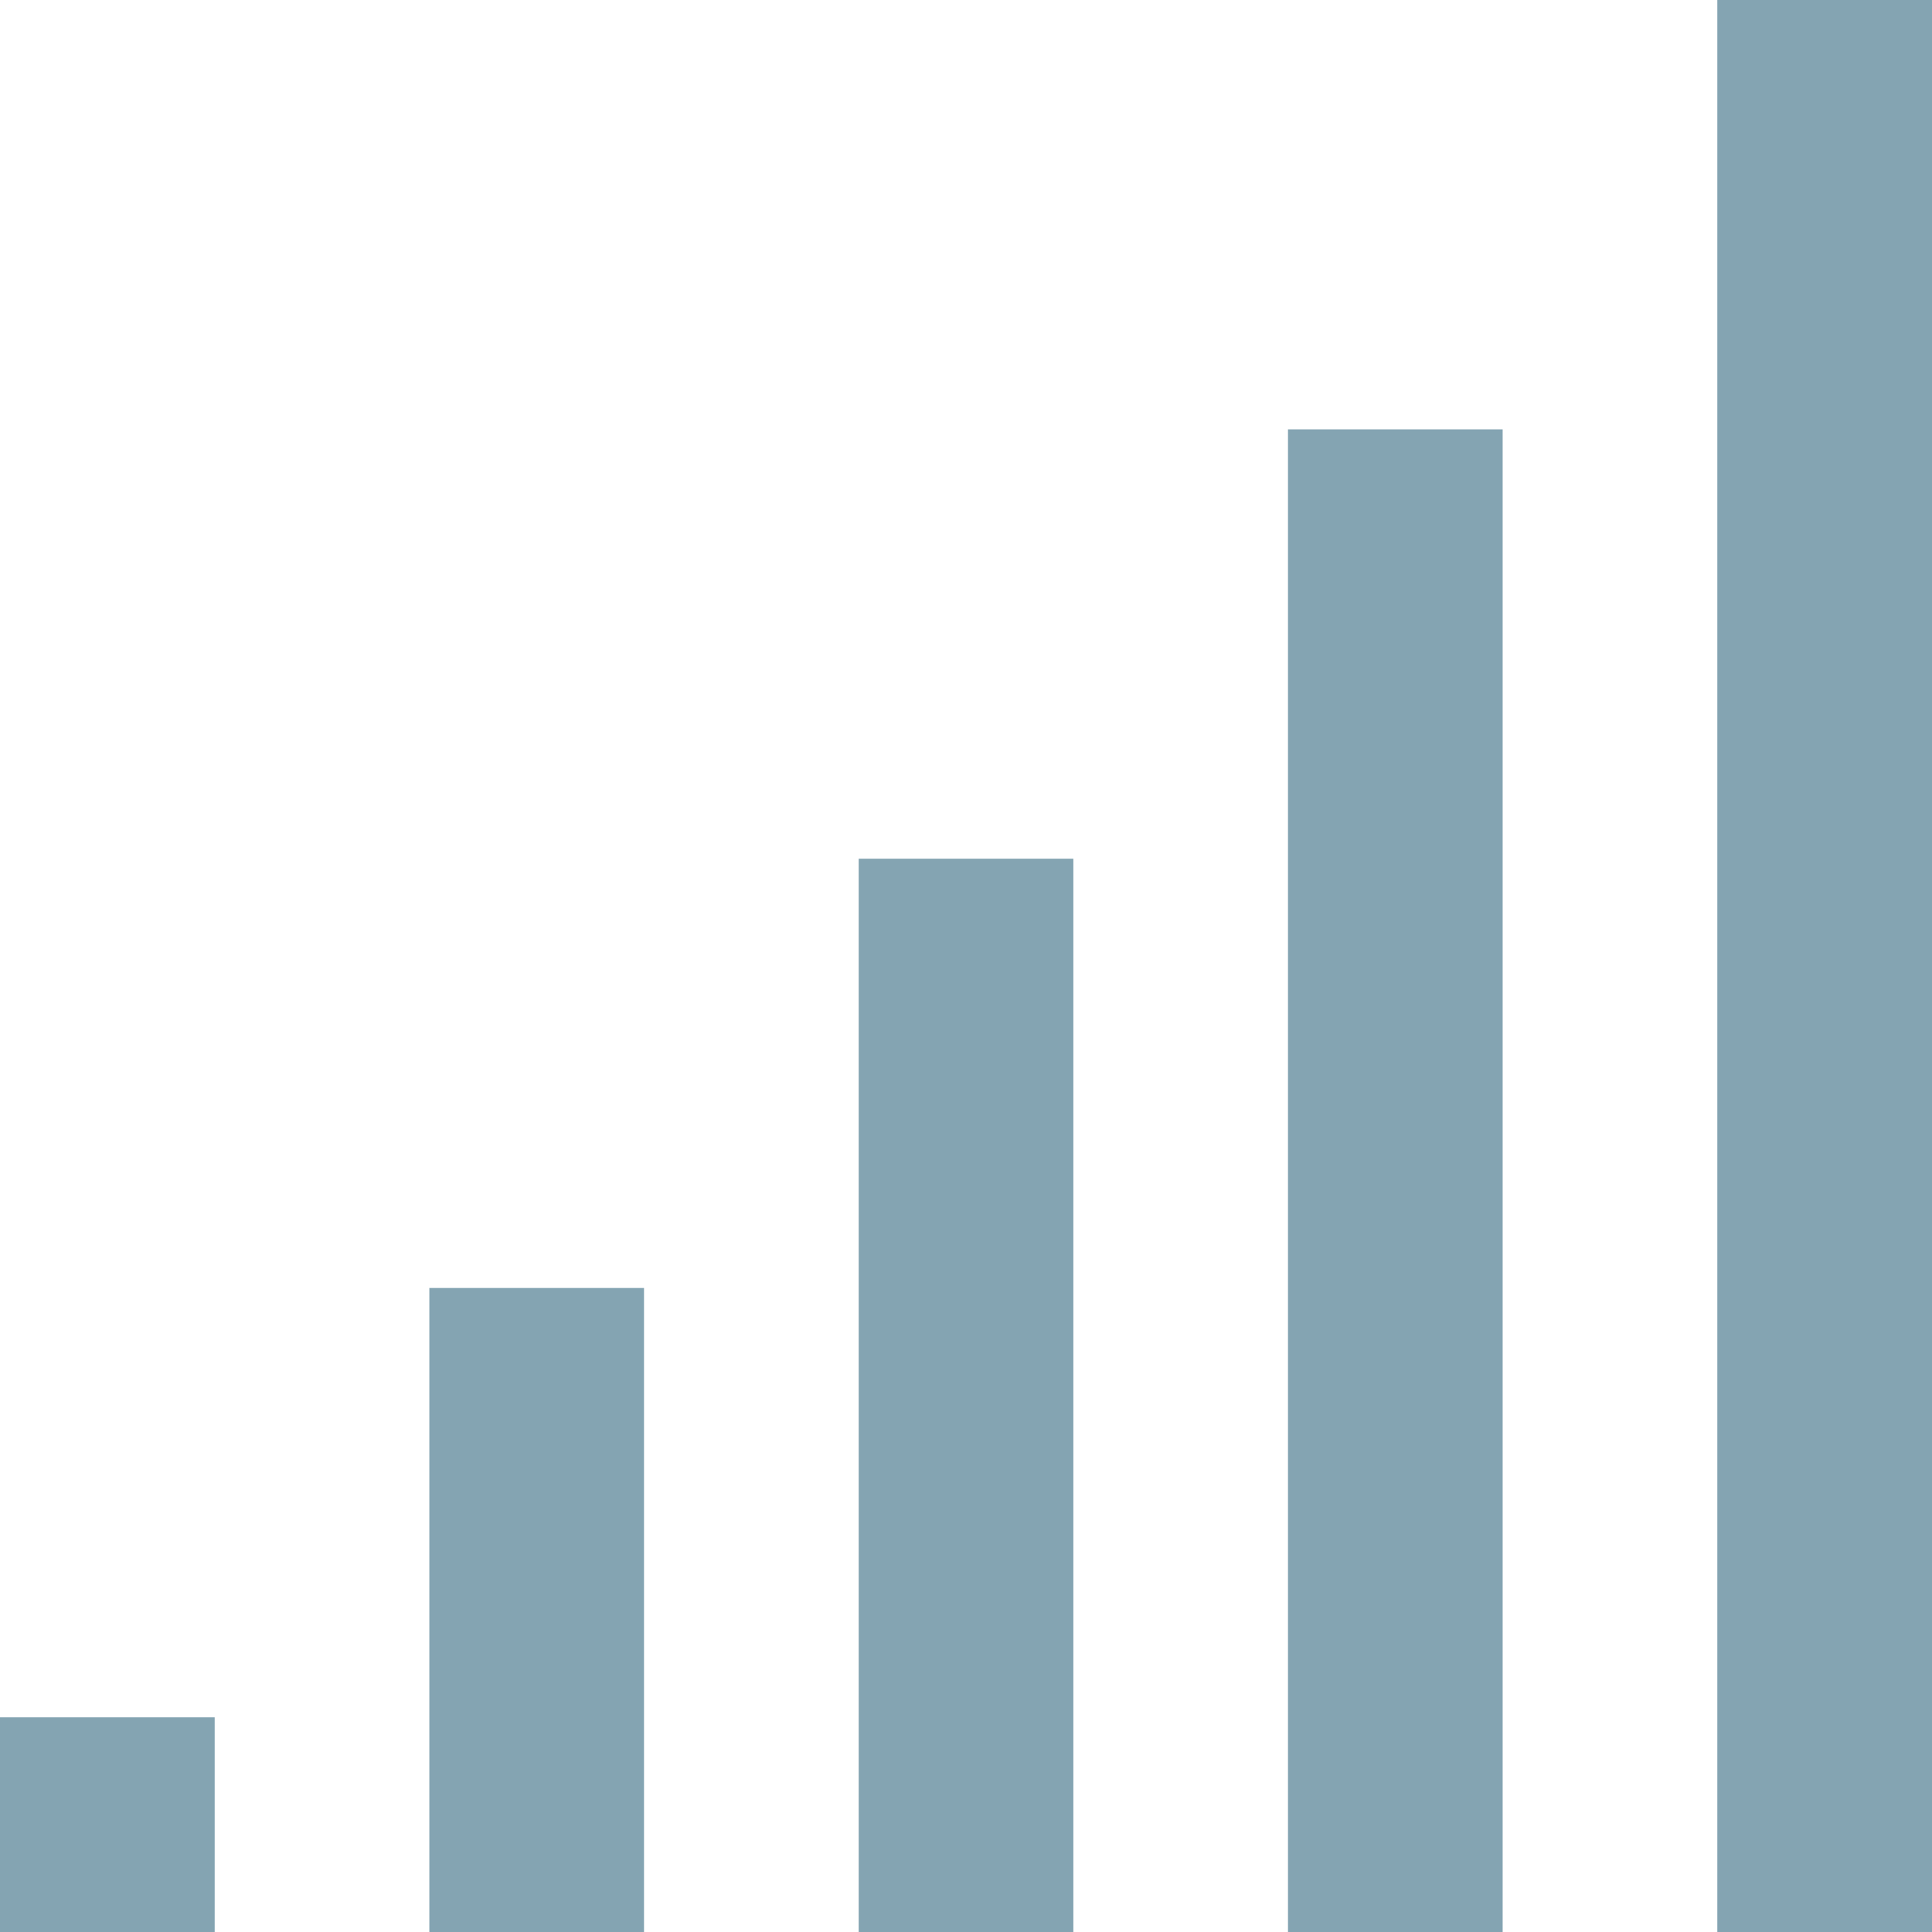 <?xml version="1.0" encoding="UTF-8"?>
<svg width="44px" height="44px" viewBox="0 0 44 44" version="1.1" xmlns="http://www.w3.org/2000/svg" xmlns:xlink="http://www.w3.org/1999/xlink">
    <!-- Generator: Sketch 40.1 (33804) - http://www.bohemiancoding.com/sketch -->
    <title>Group</title>
    <desc>Created with Sketch.</desc>
    <defs></defs>
    <g id="Page-1" stroke="none" stroke-width="1" fill="none" fill-rule="evenodd">
        <g id="product_ogpo" transform="translate(-390, -862)" fill="#84A4B2">
            <g id="adv_ogpo" transform="translate(0, 670)">
                <g id="5" transform="translate(330, 170)">
                    <g id="Group" transform="translate(60, 22)">
                        <rect id="Rectangle-path" x="0" y="39.111" width="4.889" height="4.889"></rect>
                        <rect id="Rectangle-path" x="9.778" y="29.333" width="4.889" height="14.667"></rect>
                        <rect id="Rectangle-path" x="19.556" y="19.556" width="4.889" height="24.444"></rect>
                        <rect id="Rectangle-path" x="29.333" y="9.778" width="4.889" height="34.222"></rect>
                        <rect id="Rectangle-path" x="39.111" y="0" width="4.889" height="44"></rect>
                    </g>
                </g>
            </g>
        </g>
    </g>
</svg>